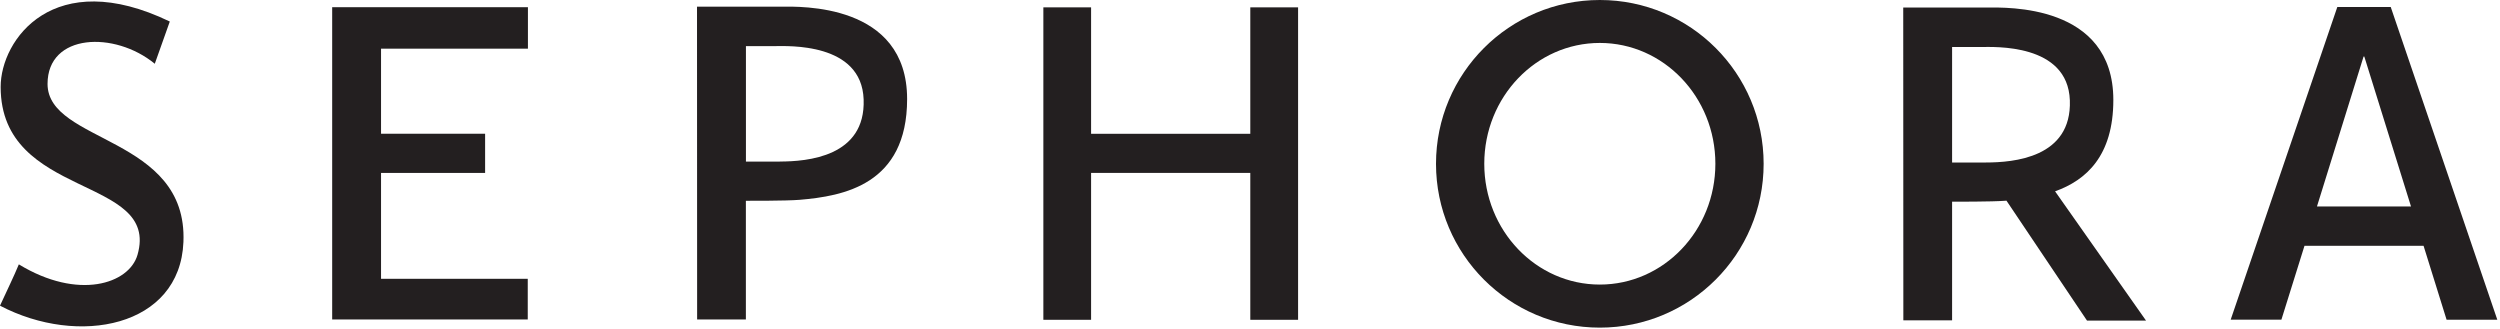 <svg width="418" height="55" viewBox="0 0 418 55" fill="none" xmlns="http://www.w3.org/2000/svg">
<g clip-path="url(#clip0_6451_419)">
<path fill-rule="evenodd" clip-rule="evenodd" d="M399.73 1.17H390.8L372.97 53.45H381.45L385.31 41.1H405.22L409.07 53.46H417.55L399.73 1.17ZM387.4 34.51L395.19 9.45H395.31L403.12 34.52H387.4V34.51Z" fill="#231F20"/>
<path d="M28.39 3.6C28.39 3.6 28.22 4.09 25.88 10.66C19.18 5.15 7.95 5.55 7.95 14.03C7.95 23.97 31.4 22.72 30.67 40.46C30.09 54.71 13.1 57.98 0 51.11C1.15 48.6 2.34 46.18 3.15 44.2C13.06 50.25 21.59 47.48 22.99 42.61C26.82 29.29 0.11 33.4 0.11 14.53C0.11 6.59 9.01 -5.75 28.39 3.6Z" fill="#231F20"/>
<path d="M55.54 1.2H88.27V8.14H63.71V22.36H81.11V28.91C78.16 28.91 63.71 28.91 63.71 28.91V46.61H88.24V53.42H55.54V1.2Z" fill="#231F20"/>
<path d="M209.05 22.37V1.23H217.04V53.47H209.05V28.91H182.43V53.47H174.45V1.23H182.43V22.37H209.05Z" fill="#231F20"/>
<path d="M267.49 0C252.37 0 240.1 12.26 240.1 27.39C240.1 42.52 252.36 54.78 267.49 54.78C282.62 54.78 294.88 42.52 294.88 27.39C294.88 12.26 282.62 0 267.49 0ZM267.49 47.58C256.82 47.58 248.17 38.54 248.17 27.38C248.17 16.22 256.82 7.18 267.49 7.18C278.16 7.18 286.81 16.22 286.81 27.38C286.81 38.54 278.16 47.58 267.49 47.58Z" fill="#231F20"/>
<path d="M130.69 1.11C127.69 1.11 121.69 1.11 116.54 1.11L116.56 53.41H124.71C124.71 53.41 124.71 43.41 124.71 33.57C124.71 33.57 131.43 33.6 133.69 33.41C141.01 32.79 151.67 30.9 151.67 16.56C151.67 0.46 133.66 1.11 130.69 1.11ZM130.38 27.02C127.89 27.02 126.76 27.02 124.72 27.02C124.72 17.26 124.72 7.71 124.72 7.71H129.56C131.68 7.71 144.06 7.06 144.4 16.62C144.75 26.24 134.95 27 130.38 27.01V27.02Z" fill="#231F20"/>
<path d="M358.82 53.61L343.61 31.99C348.8 30.13 353.35 26.08 353.35 16.71C353.35 0.61 335.34 1.26 332.37 1.26C329.4 1.26 323.37 1.26 318.22 1.26L318.24 53.56H326.39C326.39 53.56 326.39 43.56 326.39 33.72C326.39 33.72 333.12 33.75 335.37 33.56C335.41 33.56 335.45 33.56 335.48 33.55L348.95 53.61H358.83H358.82ZM326.39 27.17C326.39 17.41 326.39 7.86 326.39 7.86H331.24C333.36 7.86 345.74 7.21 346.08 16.78C346.42 26.4 336.63 27.16 332.05 27.17C329.56 27.17 328.43 27.17 326.39 27.17Z" fill="#231F20"/>
</g>
<defs>
<clipPath id="clip0_6451_419">
<rect width="417.56" height="54.78" fill="white"/>
</clipPath>
</defs>
</svg>

